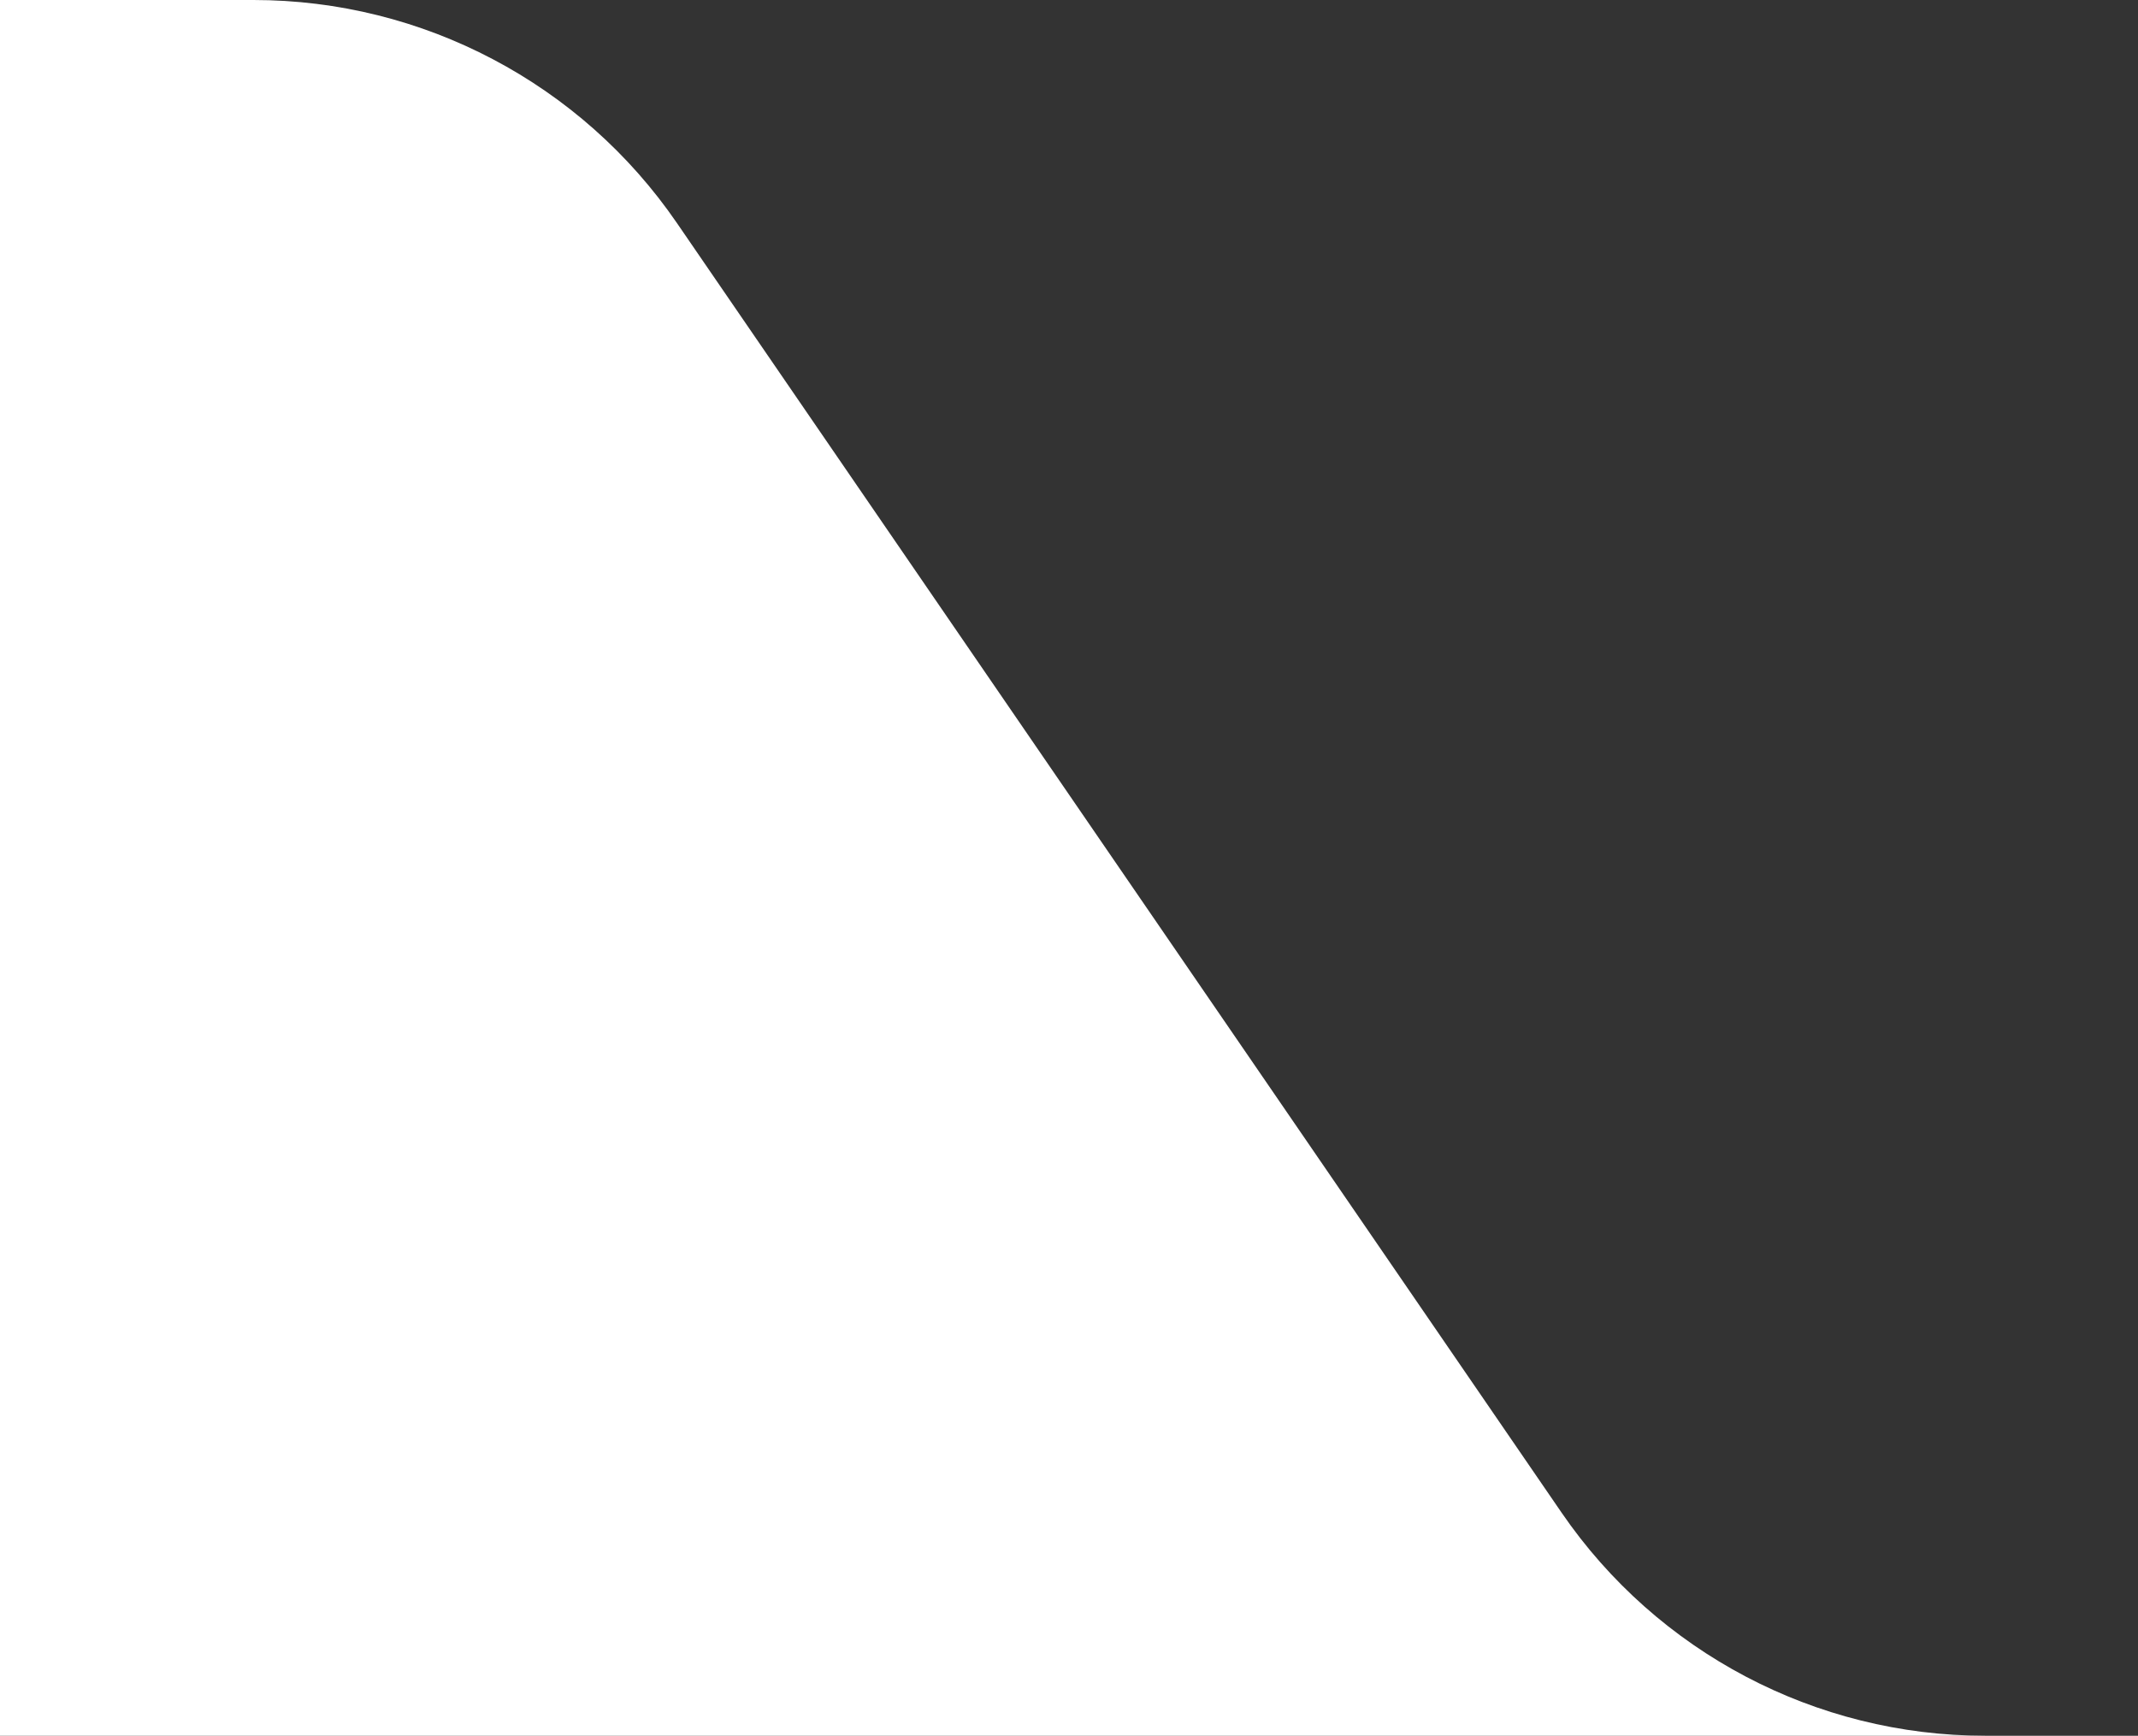 <svg xmlns="http://www.w3.org/2000/svg" width="202" height="164" viewBox="0 0 202 164" fill="none"><rect x="0" y="0" width="202" height="164" fill="#333333" stroke="none"/><path fill-rule="evenodd" clip-rule="evenodd" d="M0 164H187.55C171.558 164 156.593 156.118 147.547 142.931L63.953 21.069C54.907 7.882 39.942 0 23.95 0H0V164Z" fill="white"></path></svg>